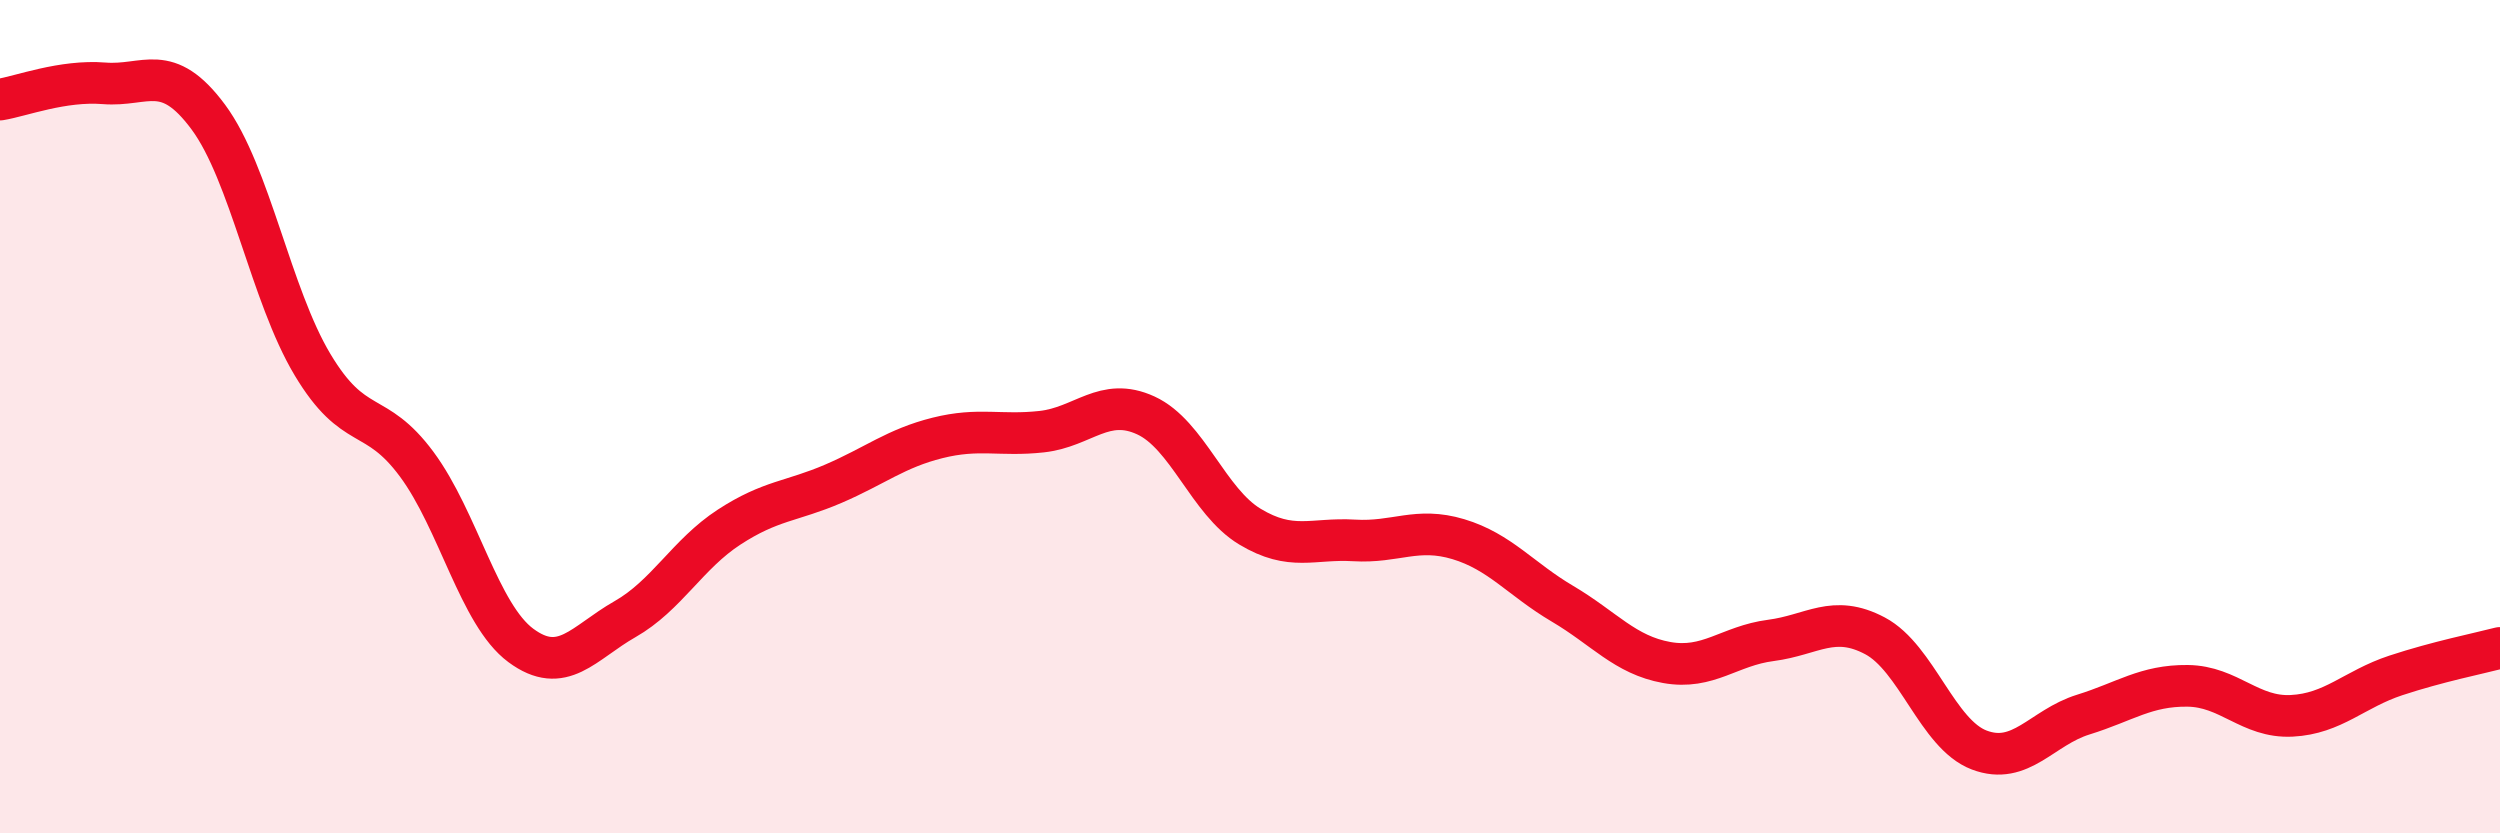 
    <svg width="60" height="20" viewBox="0 0 60 20" xmlns="http://www.w3.org/2000/svg">
      <path
        d="M 0,2.39 C 0.5,2.31 1.5,1.92 2.5,2 C 3.5,2.08 4,1.46 5,2.81 C 6,4.16 6.5,7.08 7.5,8.75 C 8.5,10.42 9,9.79 10,11.14 C 11,12.49 11.5,14.75 12.5,15.49 C 13.5,16.23 14,15.43 15,14.86 C 16,14.29 16.5,13.3 17.5,12.65 C 18.5,12 19,12.04 20,11.61 C 21,11.18 21.5,10.76 22.5,10.51 C 23.5,10.26 24,10.47 25,10.36 C 26,10.25 26.5,9.51 27.5,9.97 C 28.5,10.43 29,12.04 30,12.64 C 31,13.24 31.5,12.91 32.5,12.97 C 33.5,13.03 34,12.64 35,12.94 C 36,13.24 36.5,13.9 37.5,14.49 C 38.5,15.08 39,15.72 40,15.9 C 41,16.08 41.5,15.5 42.5,15.37 C 43.5,15.24 44,14.73 45,15.26 C 46,15.79 46.5,17.62 47.5,18 C 48.5,18.38 49,17.46 50,17.15 C 51,16.84 51.5,16.45 52.5,16.46 C 53.5,16.47 54,17.23 55,17.18 C 56,17.13 56.5,16.54 57.5,16.21 C 58.5,15.88 59.5,15.68 60,15.55L60 20L0 20Z"
        fill="#EB0A25"
        opacity="0.1"
        stroke-linecap="round"
        stroke-linejoin="round"
      />
      <path
        d="M 0,2.39 C 0.5,2.31 1.5,1.92 2.5,2 C 3.5,2.08 4,1.46 5,2.81 C 6,4.16 6.5,7.08 7.5,8.75 C 8.5,10.42 9,9.79 10,11.14 C 11,12.49 11.5,14.75 12.5,15.49 C 13.5,16.23 14,15.43 15,14.86 C 16,14.29 16.5,13.3 17.5,12.65 C 18.5,12 19,12.04 20,11.61 C 21,11.18 21.5,10.76 22.5,10.51 C 23.5,10.26 24,10.47 25,10.36 C 26,10.25 26.5,9.51 27.5,9.97 C 28.5,10.43 29,12.04 30,12.64 C 31,13.24 31.5,12.91 32.5,12.97 C 33.5,13.03 34,12.64 35,12.94 C 36,13.24 36.5,13.9 37.5,14.49 C 38.5,15.08 39,15.72 40,15.9 C 41,16.08 41.5,15.5 42.5,15.37 C 43.5,15.24 44,14.73 45,15.26 C 46,15.79 46.5,17.62 47.5,18 C 48.5,18.38 49,17.46 50,17.15 C 51,16.84 51.5,16.45 52.5,16.46 C 53.5,16.47 54,17.23 55,17.18 C 56,17.13 56.5,16.54 57.5,16.21 C 58.5,15.88 59.5,15.68 60,15.55"
        stroke="#EB0A25"
        stroke-width="1"
        fill="none"
        stroke-linecap="round"
        stroke-linejoin="round"
      />
    </svg>
  